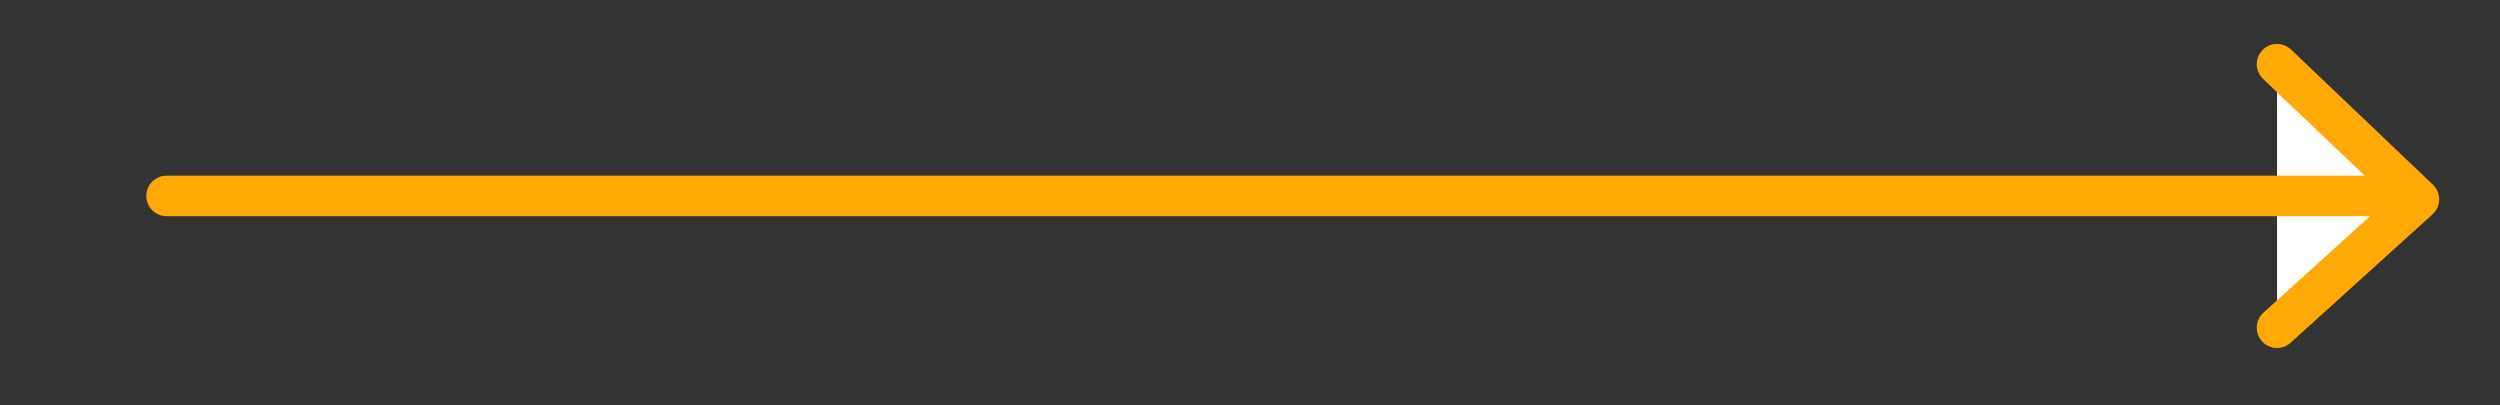 <?xml version="1.0" encoding="UTF-8"?> <svg xmlns="http://www.w3.org/2000/svg" viewBox="0 0 185.00 30.00" data-guides="{&quot;vertical&quot;:[],&quot;horizontal&quot;:[]}"><rect x="0" y="0" width="185.00" height="30.00" fill="#333333" stroke="none"/><path fill="#ffffff" stroke="#fea906" fill-opacity="1" stroke-width="3" stroke-opacity="1" stroke-linecap="round" stroke-linejoin="round" id="tSvg8975bd4a88" title="Path 15" d="M168.5 4.75C168.5 4.75 179 14.75 179 14.75C179 14.75 168.5 24.25 168.5 24.25"></path><line fill="transparent" fill-opacity="1" stroke="#fea906" stroke-opacity="1" stroke-width="3" id="tSvg12f6f8e6a97" title="Line 18" x1="176" y1="14.5" x2="12.328" y2="14.5" stroke-linecap="round"></line><defs></defs></svg> 